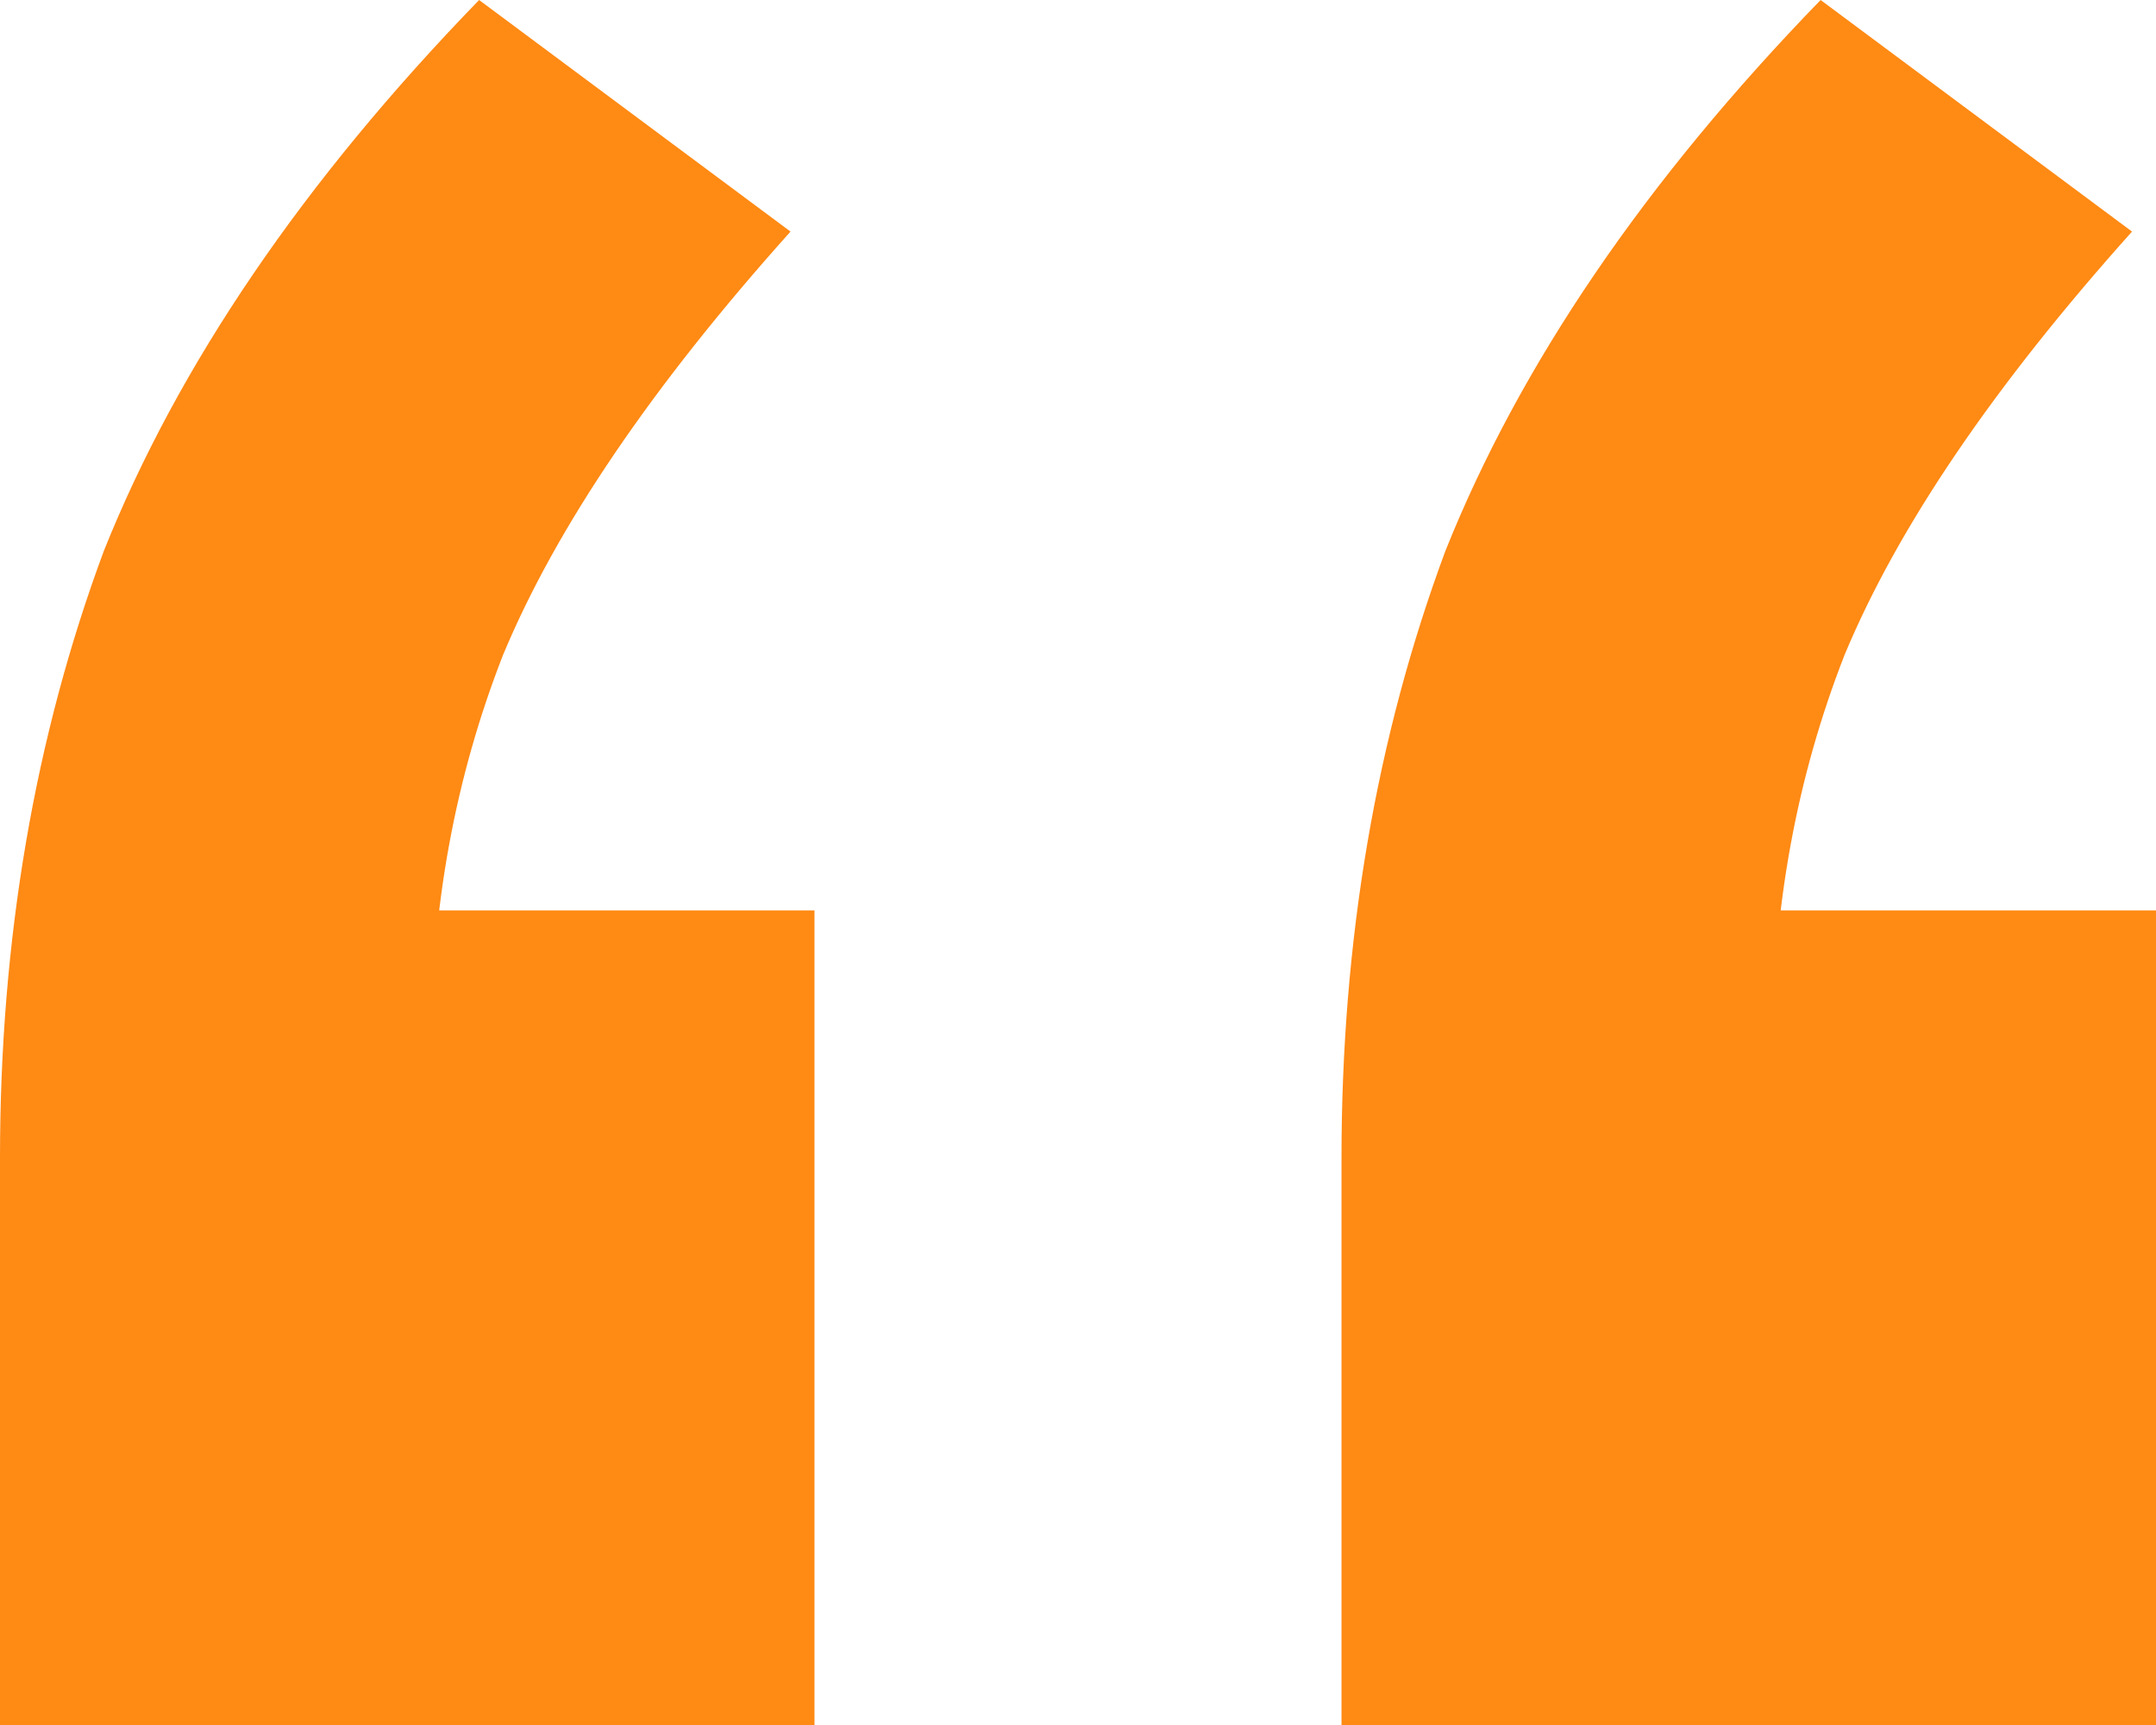 <?xml version="1.0" encoding="UTF-8"?> <svg xmlns="http://www.w3.org/2000/svg" width="50" height="40" viewBox="0 0 50 40" fill="none"> <path d="M0 40V26.852C0 21.79 0.802 17.099 2.407 12.778C4.136 8.457 7.037 4.198 11.111 0L18.333 5.37C15.123 8.951 12.901 12.222 11.667 15.185C10.556 18.025 10 21.049 10 24.259L5.556 21.111H18.889V40H0ZM31.111 40V26.852C31.111 21.79 31.914 17.099 33.519 12.778C35.247 8.457 38.148 4.198 42.222 0L49.444 5.37C46.235 8.951 44.012 12.222 42.778 15.185C41.667 18.025 41.111 21.049 41.111 24.259L36.667 21.111H50V40H31.111Z" fill="#FF8A14"></path> </svg> 